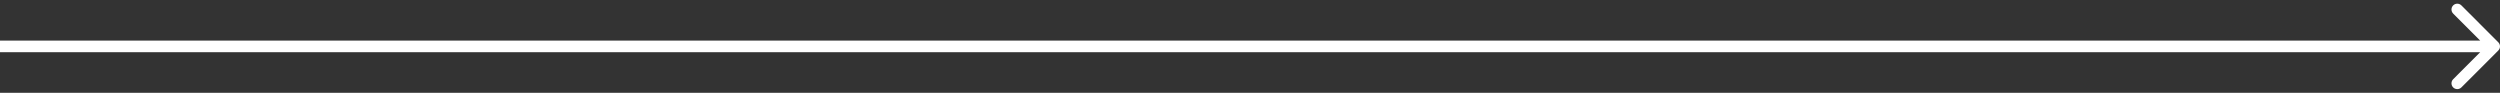<?xml version="1.0" encoding="UTF-8"?> <svg xmlns="http://www.w3.org/2000/svg" width="431" height="16" viewBox="0 0 431 16" fill="none"><rect x="0" y="0" width="431" height="16" fill="#333333" stroke="none"/> <path d="M430.707 8.707C431.098 8.317 431.098 7.683 430.707 7.293L424.343 0.929C423.953 0.538 423.319 0.538 422.929 0.929C422.538 1.319 422.538 1.953 422.929 2.343L428.586 8L422.929 13.657C422.538 14.047 422.538 14.681 422.929 15.071C423.319 15.462 423.953 15.462 424.343 15.071L430.707 8.707ZM0 9H430V7H0V9Z" fill="white"></path> </svg> 